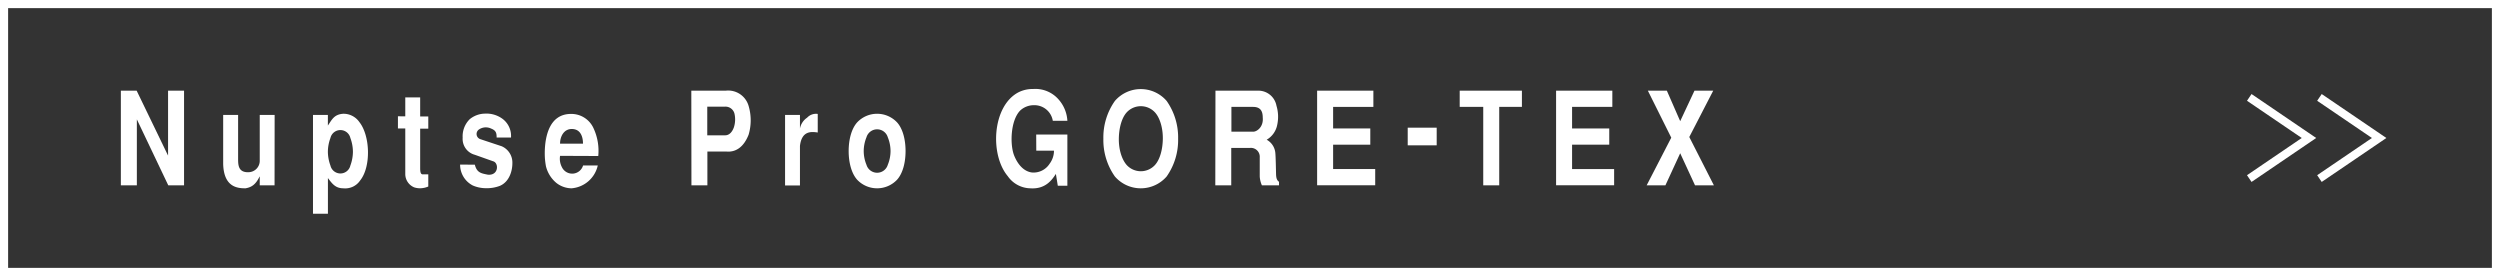 <svg xmlns="http://www.w3.org/2000/svg" viewBox="0 0 616 68"><rect x="0" y="0" width="616" height="68" fill="#333333" stroke="none"/><defs><style>.cls-1{fill:#fff;}</style></defs><title>アセット 2</title><g id="レイヤー_2" data-name="レイヤー 2"><g id="contents"><path class="cls-1" d="M614,2V66H2V2H614m2-2H0V68H616V0Z"/><polygon class="cls-1" points="572.07 44.83 570.95 43.17 584.44 34 570.95 24.83 572.07 23.17 588 34 572.07 44.83"/><polygon class="cls-1" points="554.78 44.83 553.66 43.17 567.15 34 553.66 24.83 554.78 23.17 570.71 34 554.78 44.83"/><path class="cls-1" d="M33.67,22.34l7.74,16v-16h3.94V45.66H41.46L33.72,29.41V45.66H29.78V22.34Z"/><path class="cls-1" d="M67.65,45.66H64V43.52h-.06c-1,2.14-2.18,2.66-3.46,2.88-2,0-5.33-.29-5.49-6V28.32h3.68V39.07c0,1.54,0,3.49,2.65,3.36A2.81,2.81,0,0,0,64,39.52V28.32h3.67Z"/><path class="cls-1" d="M80.79,28.32v2.62c1-1.47,1.52-2.75,3.78-2.91a4.77,4.77,0,0,1,4,2.08c2.65,3.36,2.89,11,.16,14.37a4.42,4.42,0,0,1-4.1,1.92c-1.94,0-2.73-1.06-3.83-2.53v8.8H77.12V28.32ZM81.42,34a9.84,9.84,0,0,0-.63,3.39,10,10,0,0,0,.63,3.4,2.52,2.52,0,0,0,4.91,0,10,10,0,0,0,.63-3.4A9.84,9.84,0,0,0,86.33,34a2.52,2.52,0,0,0-4.91,0Z"/><path class="cls-1" d="M99.86,28.67V24h3.67v4.7h2v3h-2v9.76c0,.86.11,1.5.61,1.5l1.39,0v3a5.33,5.33,0,0,1-1.76.42,4.53,4.53,0,0,1-1.73-.22,3.56,3.56,0,0,1-2.18-3.24V31.65H98.05v-3Z"/><path class="cls-1" d="M117,40.58c.5,2,1.6,2.14,3.2,2.46,2.7.26,2.76-2.91,1.31-3.3L117,38.14a4.05,4.05,0,0,1-3-4.22,5.92,5.92,0,0,1,1.73-4.54A6.05,6.05,0,0,1,119.41,28a6.71,6.71,0,0,1,4.41,1.28,5.25,5.25,0,0,1,2.09,4.61h-3.54c0-1.09-.13-1.73-1.36-2.21a3,3,0,0,0-3,.23,1.34,1.34,0,0,0,.29,2.36l5.3,1.76a4.38,4.38,0,0,1,2.65,4.2c0,1.72-.65,4.51-3.07,5.56a9.05,9.05,0,0,1-3.57.58,8.12,8.12,0,0,1-3.12-.67,5.77,5.77,0,0,1-3.12-5.15Z"/><path class="cls-1" d="M138,38.4a4.46,4.46,0,0,0,.45,2.78,2.8,2.8,0,0,0,5.22-.41h3.62a7.21,7.21,0,0,1-6.48,5.63,6.16,6.16,0,0,1-3.7-1.31A7.73,7.73,0,0,1,134.53,41a18.3,18.3,0,0,1-.27-2.11,20.93,20.93,0,0,1,.13-3.71c.92-6.79,4.78-7.11,6.41-7.11a6,6,0,0,1,5.4,3.43,13.16,13.16,0,0,1,1.21,6.94Zm5.65-3c0-1.31-.37-3.49-2.58-3.61s-3.09,2-3.07,3.61Z"/><path class="cls-1" d="M170.34,22.34h8.5a5.23,5.23,0,0,1,5.62,3.77,12.46,12.46,0,0,1,0,7.07c-1.23,3.14-3.23,4.36-5.46,4.16h-4.7v8.32h-3.93Zm3.93,11h4.41c1.24,0,1.89-1.21,2.16-2a6.34,6.34,0,0,0,.15-3.26,2.28,2.28,0,0,0-2.49-1.79h-4.23Z"/><path class="cls-1" d="M193.44,28.32h3.67v3.36h0A4.12,4.12,0,0,1,198.87,29a3,3,0,0,1,2.62-.93v4.58c-1.57-.23-3.93-.48-4.38,3.29v9.76h-3.67Z"/><path class="cls-1" d="M211.21,44.29c-1.41-1.57-2.1-4.26-2.1-7.07s.69-5.51,2.1-7.07a6.75,6.75,0,0,1,9.82,0c1.42,1.56,2.1,4.25,2.1,7.07s-.68,5.5-2.1,7.07a6.77,6.77,0,0,1-9.82,0Zm2.29-10.47a9.13,9.13,0,0,0-.68,3.4,9,9,0,0,0,.68,3.39,2.74,2.74,0,0,0,5.25,0,9,9,0,0,0,.68-3.39,9.13,9.13,0,0,0-.68-3.4,2.74,2.74,0,0,0-5.25,0Z"/><path class="cls-1" d="M255.32,33.15H263V45.76h-2.36l-.47-2.91c-.92,1.41-2.52,3.81-6.3,3.55a6.93,6.93,0,0,1-5.56-3c-4.44-5.28-3.84-17.21,2.59-20.63a7.71,7.71,0,0,1,3.65-.84,7.57,7.57,0,0,1,6.27,2.56A8.62,8.62,0,0,1,263,29.76h-3.59a4.59,4.59,0,0,0-4.67-3.84,4.94,4.94,0,0,0-3.36,1.31c-2.42,2.47-2.55,8.42-1.5,11.07.76,1.92,2.18,3.91,4.38,4.2a4.7,4.7,0,0,0,4.36-2.15,5.36,5.36,0,0,0,1.08-3.23h-4.36Z"/><path class="cls-1" d="M287.46,43.49a8.44,8.44,0,0,1-12.75,0,15.56,15.56,0,0,1-2.84-9.31,15.56,15.56,0,0,1,2.84-9.31,8.42,8.42,0,0,1,12.75,0,15.62,15.62,0,0,1,2.83,9.31A15.62,15.62,0,0,1,287.46,43.49Zm-2.86-2.85c1.26-1.41,1.89-3.94,1.92-6.46s-.66-5.06-1.92-6.47a4.74,4.74,0,0,0-7,0c-1.26,1.41-1.89,3.94-1.92,6.47s.66,5,1.92,6.46a4.72,4.72,0,0,0,7,0Z"/><path class="cls-1" d="M299.49,22.34h10.62a4.53,4.53,0,0,1,4.41,3.71,9.39,9.39,0,0,1,.19,4.7,5.43,5.43,0,0,1-2.6,3.68,4.12,4.12,0,0,1,2.13,3.23c.1,1,.15,4,.18,5.22s.31,1.6.73,1.92v.86h-4.22a6.23,6.23,0,0,1-.53-2.17c0-1.15,0-3,0-4.71A2.18,2.18,0,0,0,308,36.45h-4.62v9.21h-3.93Zm3.93,10.11h5.38c.92,0,2.57-1.19,2.34-3.49,0-1.66-.63-2.62-2.39-2.62h-5.33Z"/><path class="cls-1" d="M338.4,22.34v4h-9.92v5.31h9.16v4h-9.16v6h10.37v4H324.54V22.34Z"/><path class="cls-1" d="M354,31.46v4.35h-7.14V31.46Z"/><path class="cls-1" d="M375,22.34v4h-5.59V45.66h-3.94V26.34h-5.8v-4Z"/><path class="cls-1" d="M397.28,22.34v4h-9.92v5.31h9.16v4h-9.16v6h10.36v4h-14.3V22.34Z"/><path class="cls-1" d="M410.71,22.34,414,29.86l3.52-7.52h4.62l-5.9,11.42,6.06,11.9h-4.65L414,37.76l-3.64,7.9h-4.62l6.06-11.74-5.77-11.58Z"/></g></g></svg>